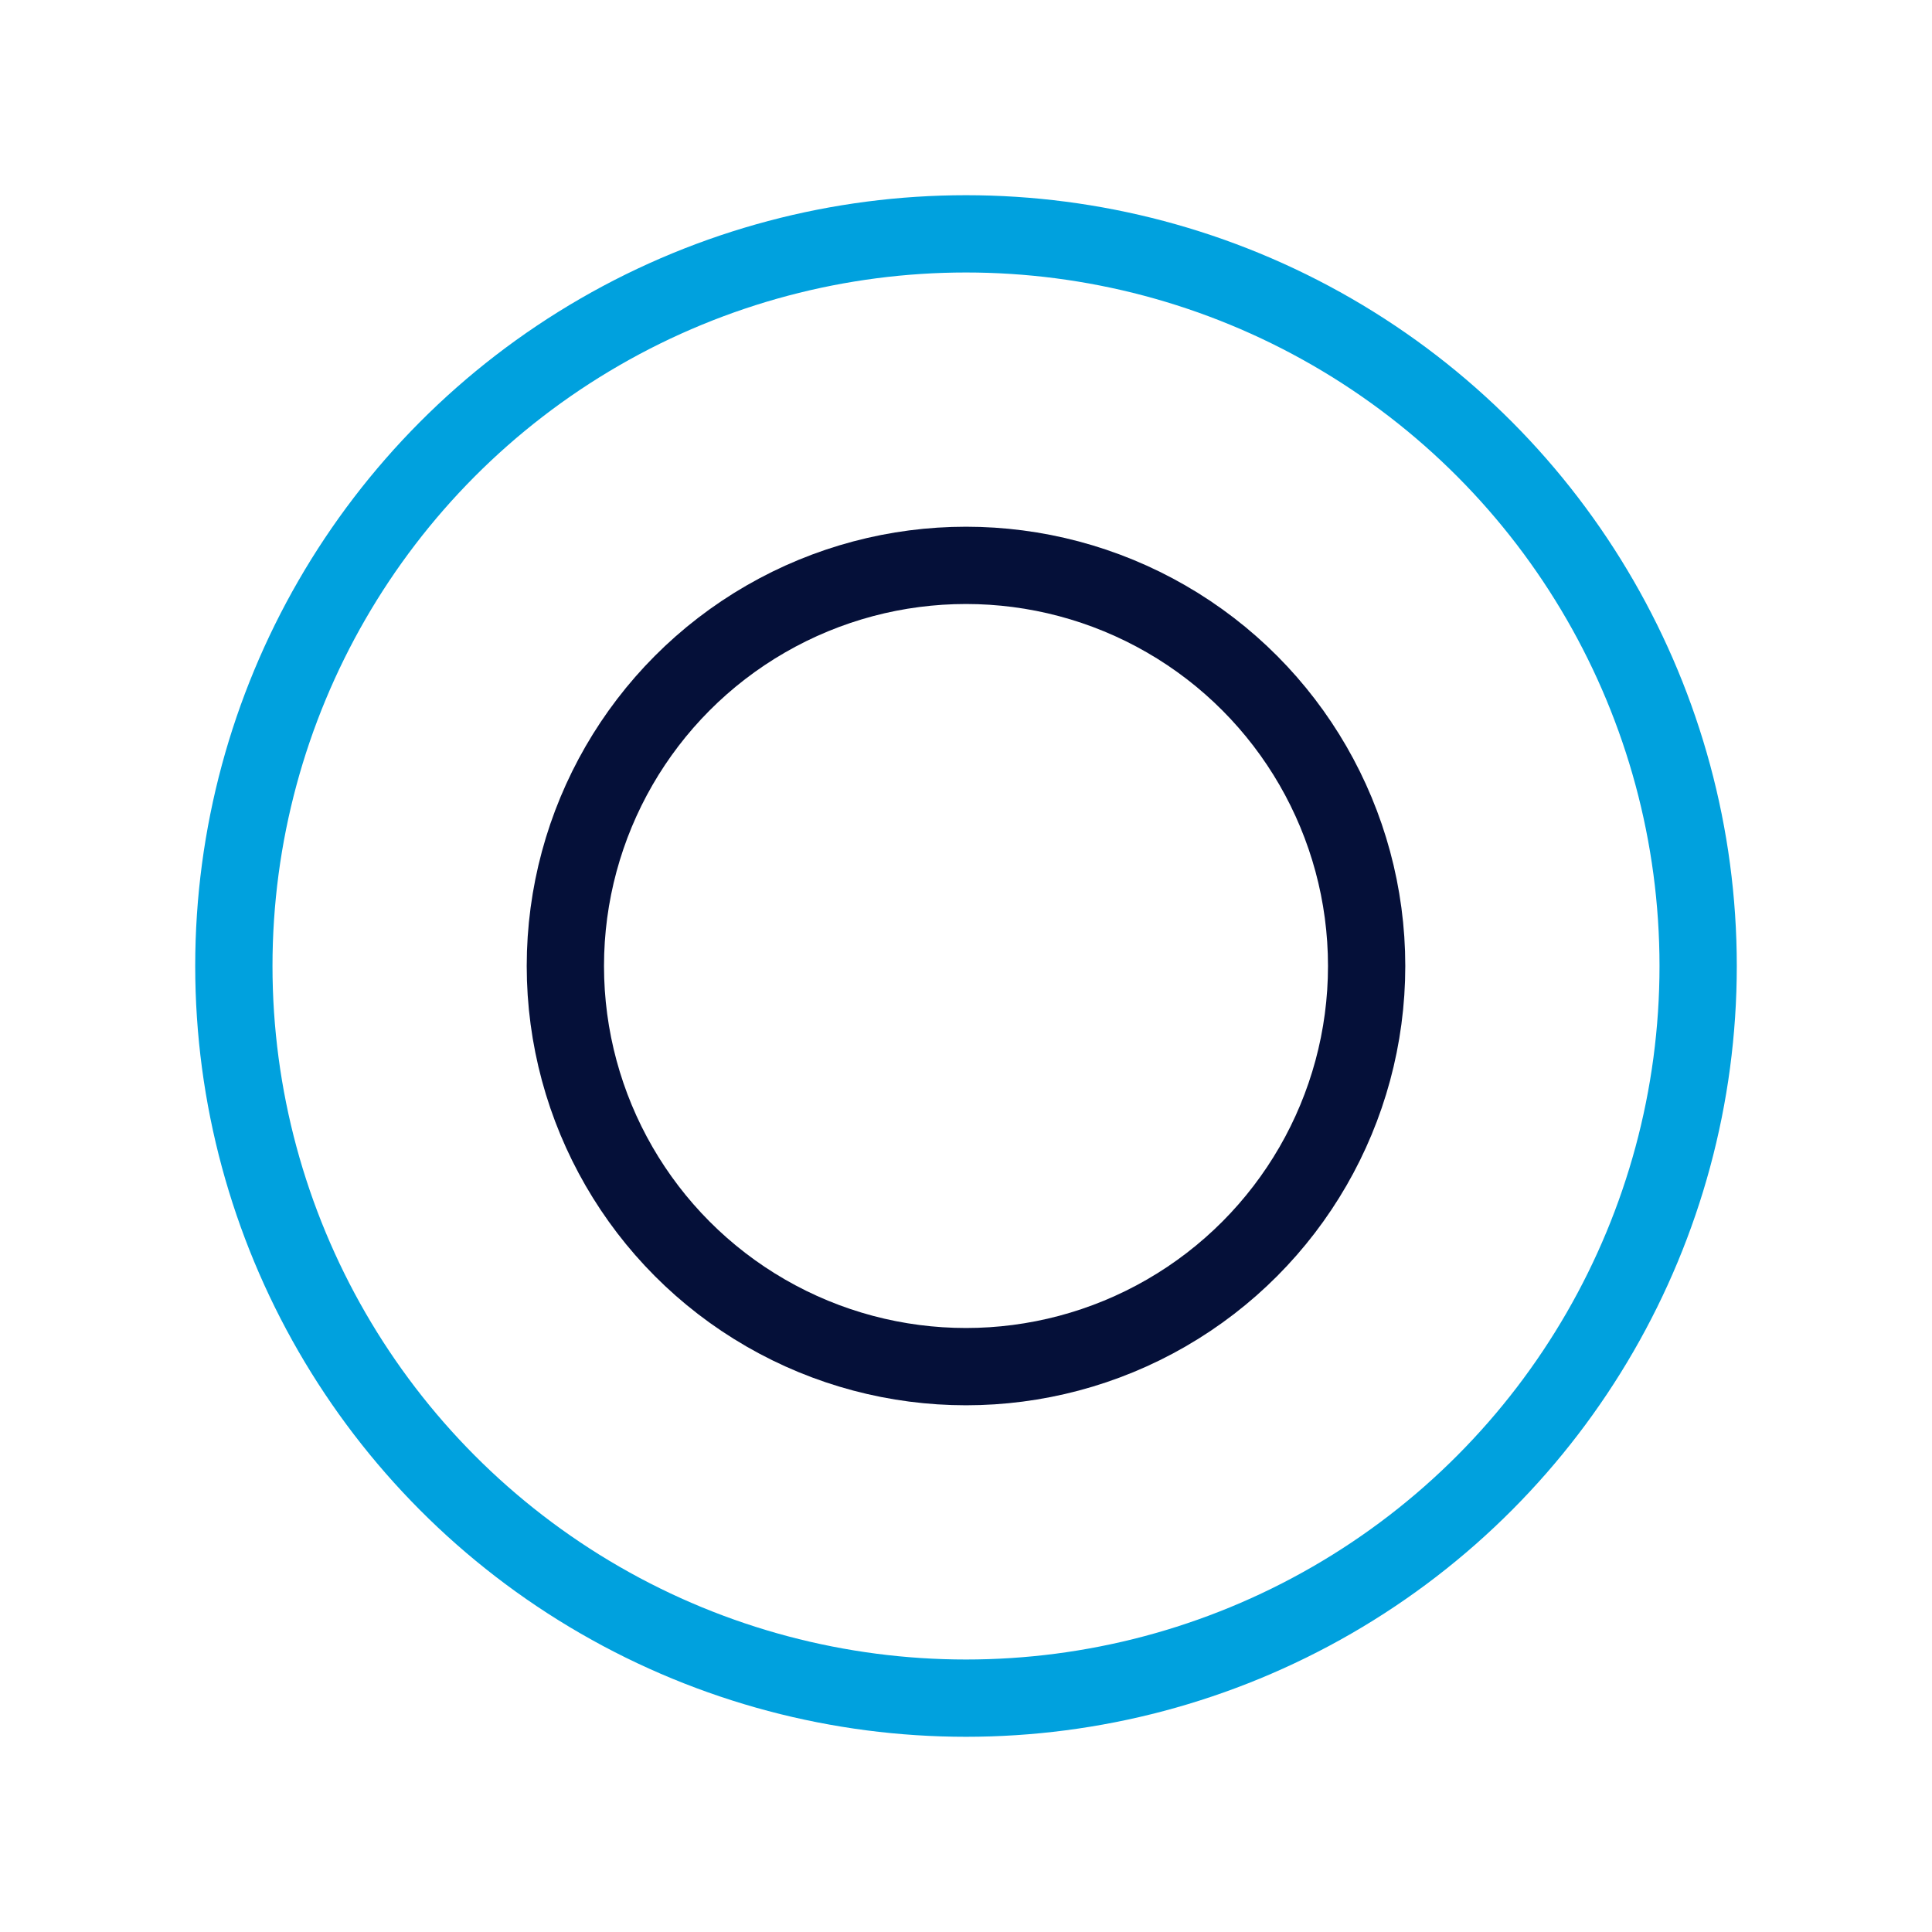 <svg width="80px" height="80px" xmlns="http://www.w3.org/2000/svg" viewBox="0 0 100 100" preserveAspectRatio="xMidYMid" class="lds-ripple" style="animation-play-state: running; animation-delay: 0s; background: none;"><circle cx="50" cy="50" r="37.896" fill="none" ng-attr-stroke="{{config.c1}}" ng-attr-stroke-width="{{config.width}}" stroke="#00A1DE" stroke-width="4" style="animation-play-state: running; animation-delay: 0s;"><animate attributeName="r" calcMode="spline" values="0;40" keyTimes="0;1" dur="2" keySplines="0 0.2 0.8 1" begin="-1s" repeatCount="indefinite" style="animation-play-state: running; animation-delay: 0s;"></animate><animate attributeName="opacity" calcMode="spline" values="1;0" keyTimes="0;1" dur="2" keySplines="0.2 0 0.8 1" begin="-1s" repeatCount="indefinite" style="animation-play-state: running; animation-delay: 0s;"></animate></circle><circle cx="50" cy="50" r="20.737" fill="none" ng-attr-stroke="{{config.c2}}" ng-attr-stroke-width="{{config.width}}" stroke="#051039" stroke-width="4" style="animation-play-state: running; animation-delay: 0s;"><animate attributeName="r" calcMode="spline" values="0;40" keyTimes="0;1" dur="2" keySplines="0 0.2 0.8 1" begin="0s" repeatCount="indefinite" style="animation-play-state: running; animation-delay: 0s;"></animate><animate attributeName="opacity" calcMode="spline" values="1;0" keyTimes="0;1" dur="2" keySplines="0.2 0 0.8 1" begin="0s" repeatCount="indefinite" style="animation-play-state: running; animation-delay: 0s;"></animate></circle></svg>